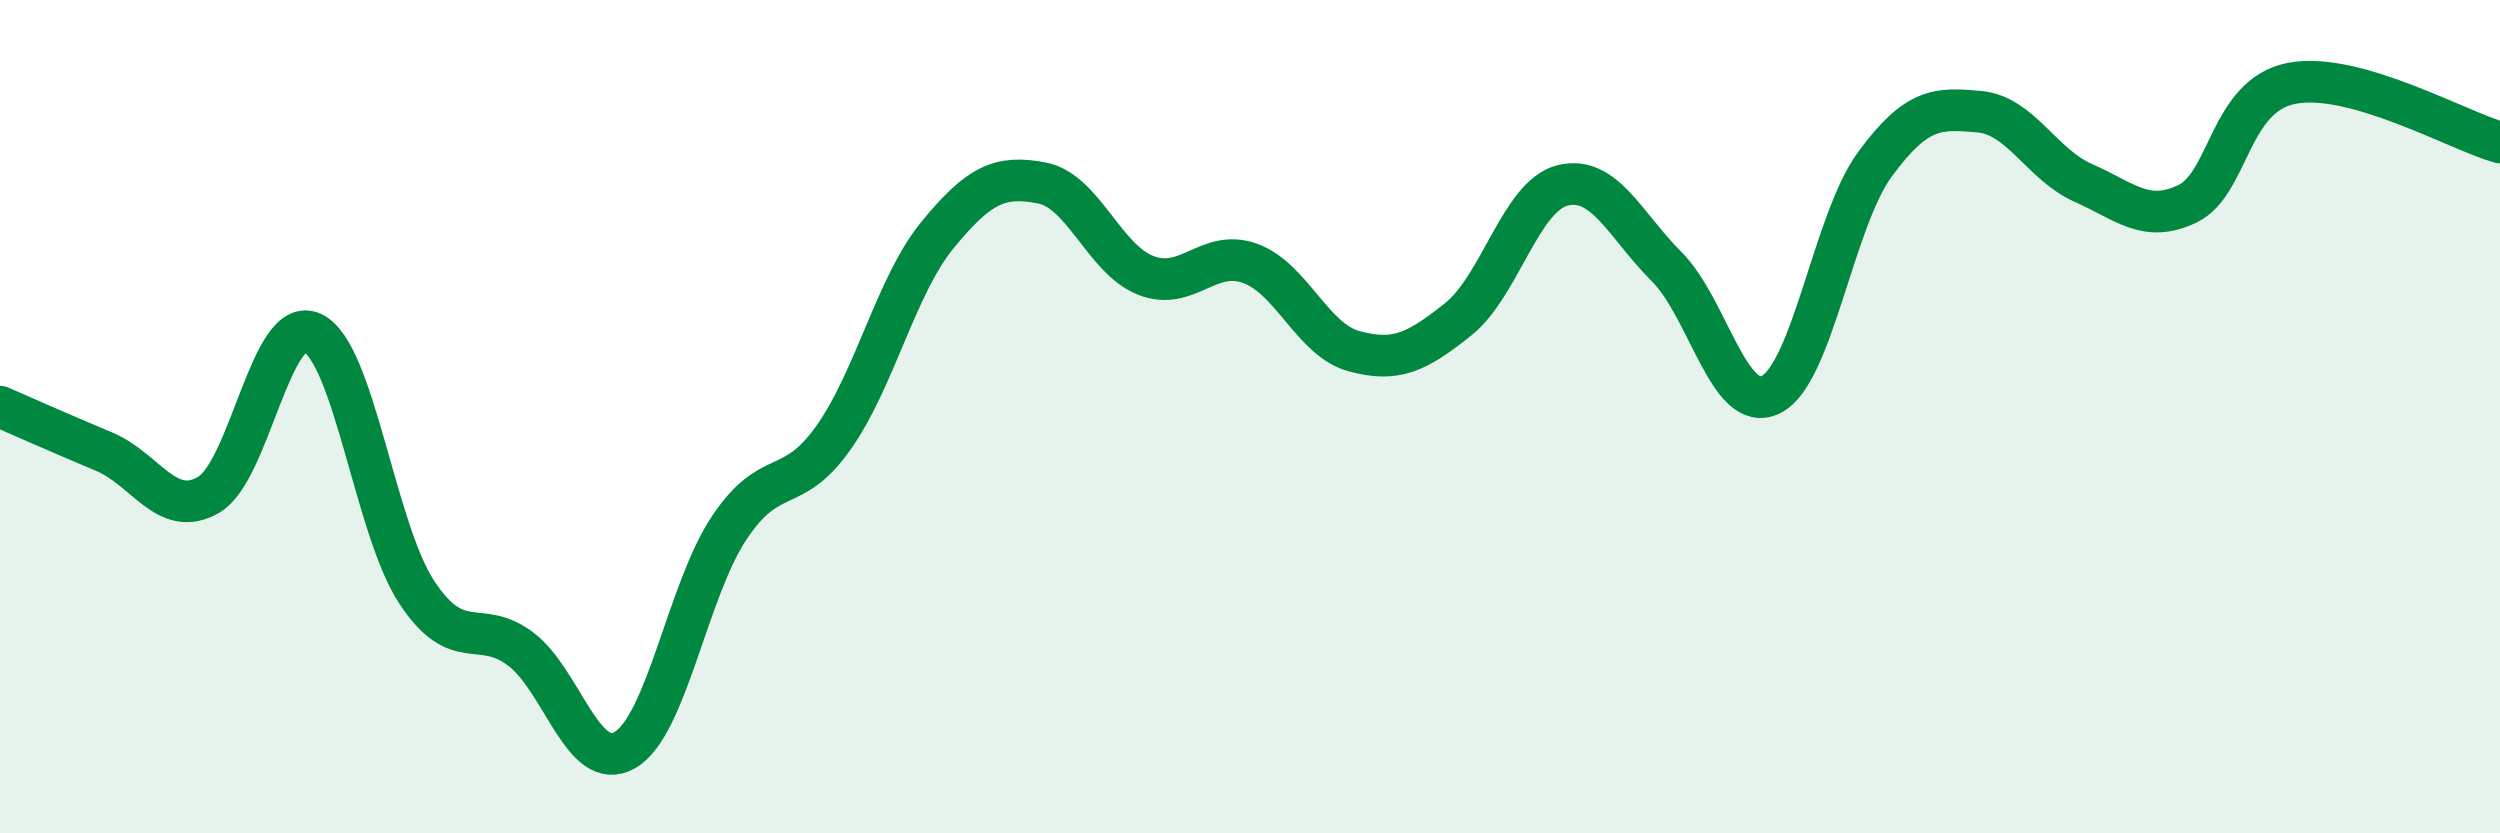 
    <svg width="60" height="20" viewBox="0 0 60 20" xmlns="http://www.w3.org/2000/svg">
      <path
        d="M 0,9.76 C 0.5,9.98 1.5,10.42 2.5,10.84 C 3.5,11.26 4,12.45 5,11.88 C 6,11.31 6.5,7.52 7.5,7.99 C 8.5,8.46 9,12.69 10,14.21 C 11,15.73 11.5,14.82 12.5,15.58 C 13.5,16.34 14,18.58 15,18 C 16,17.42 16.5,14.17 17.5,12.67 C 18.5,11.17 19,11.92 20,10.51 C 21,9.1 21.5,6.86 22.5,5.64 C 23.5,4.42 24,4.2 25,4.39 C 26,4.58 26.5,6.22 27.5,6.61 C 28.5,7 29,5.96 30,6.32 C 31,6.68 31.5,8.16 32.5,8.43 C 33.5,8.7 34,8.46 35,7.66 C 36,6.86 36.5,4.7 37.5,4.45 C 38.5,4.2 39,5.4 40,6.4 C 41,7.4 41.5,9.96 42.5,9.47 C 43.5,8.98 44,5.3 45,3.94 C 46,2.58 46.5,2.59 47.5,2.68 C 48.5,2.77 49,3.95 50,4.39 C 51,4.83 51.5,5.37 52.5,4.89 C 53.5,4.41 53.5,2.29 55,2 C 56.5,1.71 59,3.14 60,3.42L60 20L0 20Z"
        fill="#008740"
        opacity="0.1"
        stroke-linecap="round"
        stroke-linejoin="round"
      />
      <path
        d="M 0,9.76 C 0.5,9.98 1.5,10.42 2.5,10.84 C 3.5,11.26 4,12.45 5,11.88 C 6,11.31 6.5,7.52 7.5,7.99 C 8.5,8.46 9,12.69 10,14.21 C 11,15.73 11.5,14.82 12.5,15.58 C 13.5,16.34 14,18.58 15,18 C 16,17.42 16.5,14.17 17.5,12.67 C 18.5,11.17 19,11.92 20,10.51 C 21,9.1 21.5,6.86 22.5,5.64 C 23.5,4.42 24,4.2 25,4.39 C 26,4.58 26.5,6.22 27.5,6.61 C 28.5,7 29,5.96 30,6.32 C 31,6.68 31.5,8.16 32.5,8.43 C 33.5,8.7 34,8.46 35,7.66 C 36,6.86 36.5,4.7 37.5,4.45 C 38.5,4.2 39,5.4 40,6.4 C 41,7.4 41.5,9.96 42.5,9.47 C 43.5,8.98 44,5.3 45,3.94 C 46,2.58 46.5,2.59 47.5,2.68 C 48.5,2.77 49,3.95 50,4.39 C 51,4.83 51.5,5.37 52.5,4.89 C 53.5,4.41 53.5,2.29 55,2 C 56.5,1.71 59,3.14 60,3.42"
        stroke="#008740"
        stroke-width="1"
        fill="none"
        stroke-linecap="round"
        stroke-linejoin="round"
      />
    </svg>
  